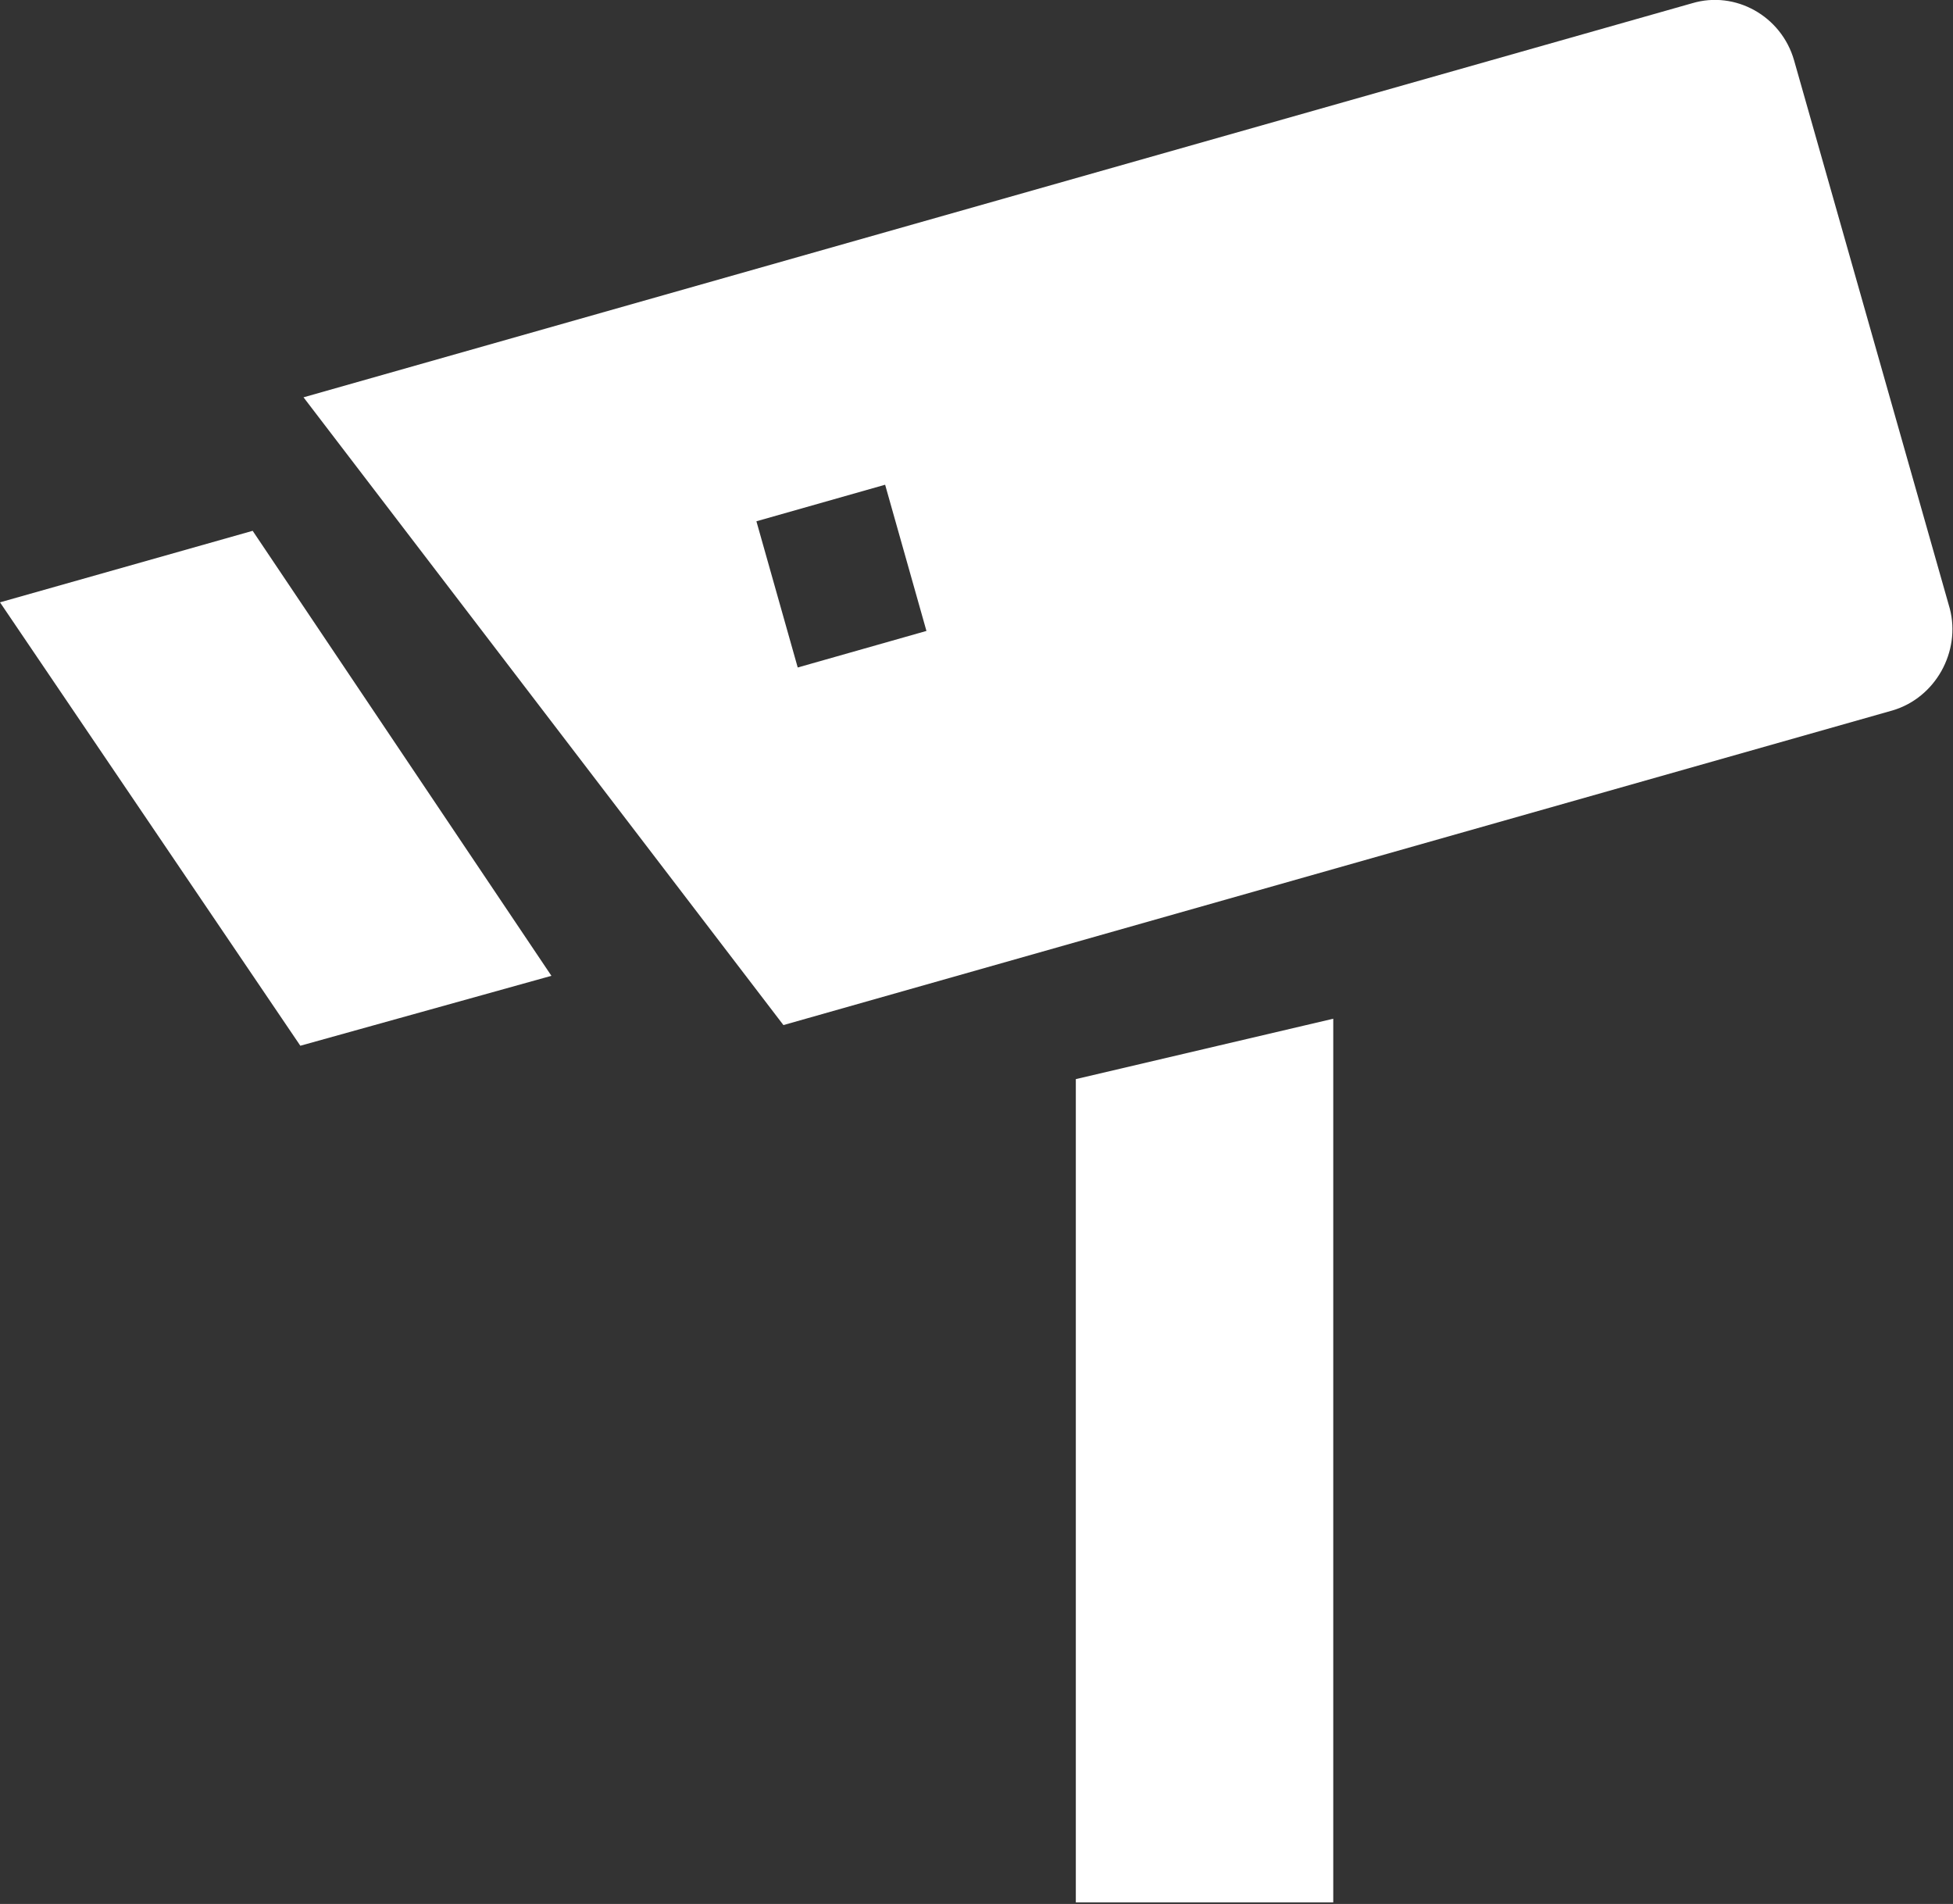 <?xml version="1.0" encoding="UTF-8"?>
<!-- Generator: Adobe Illustrator 28.0.0, SVG Export Plug-In . SVG Version: 6.00 Build 0)  -->
<svg xmlns="http://www.w3.org/2000/svg" xmlns:xlink="http://www.w3.org/1999/xlink" version="1.1" id="Layer_1" x="0px" y="0px" viewBox="0 0 122.9 119.8" style="enable-background:new 0 0 122.9 119.8;" xml:space="preserve">
<rect x="0" y="0" width="122.9" height="119.8" fill="#333333" stroke="none"/>
<style type="text/css">
	.st0{fill-rule:evenodd;clip-rule:evenodd;fill:#FFFFFF;}
</style>
<g>
	<path class="st0" d="M106.5,0.2L19.1,25l30.2,39.5l69.8-19.8c2.7-0.8,4.3-3.7,3.6-6.4l-9.8-34.5C112.1,1,109.2-0.6,106.5,0.2   L106.5,0.2L106.5,0.2z M83.9,64.1l-16.2,3.8v51.8h16.2V64.1L83.9,64.1z M34.7,61.4l-18.8-28L0,37.9l18.9,27.9L34.7,61.4L34.7,61.4   L34.7,61.4z M55.7,30.5l-8.1,2.3l2.6,9.2l8.1-2.3L55.7,30.5L55.7,30.5L55.7,30.5z"></path>
</g>
</svg>
